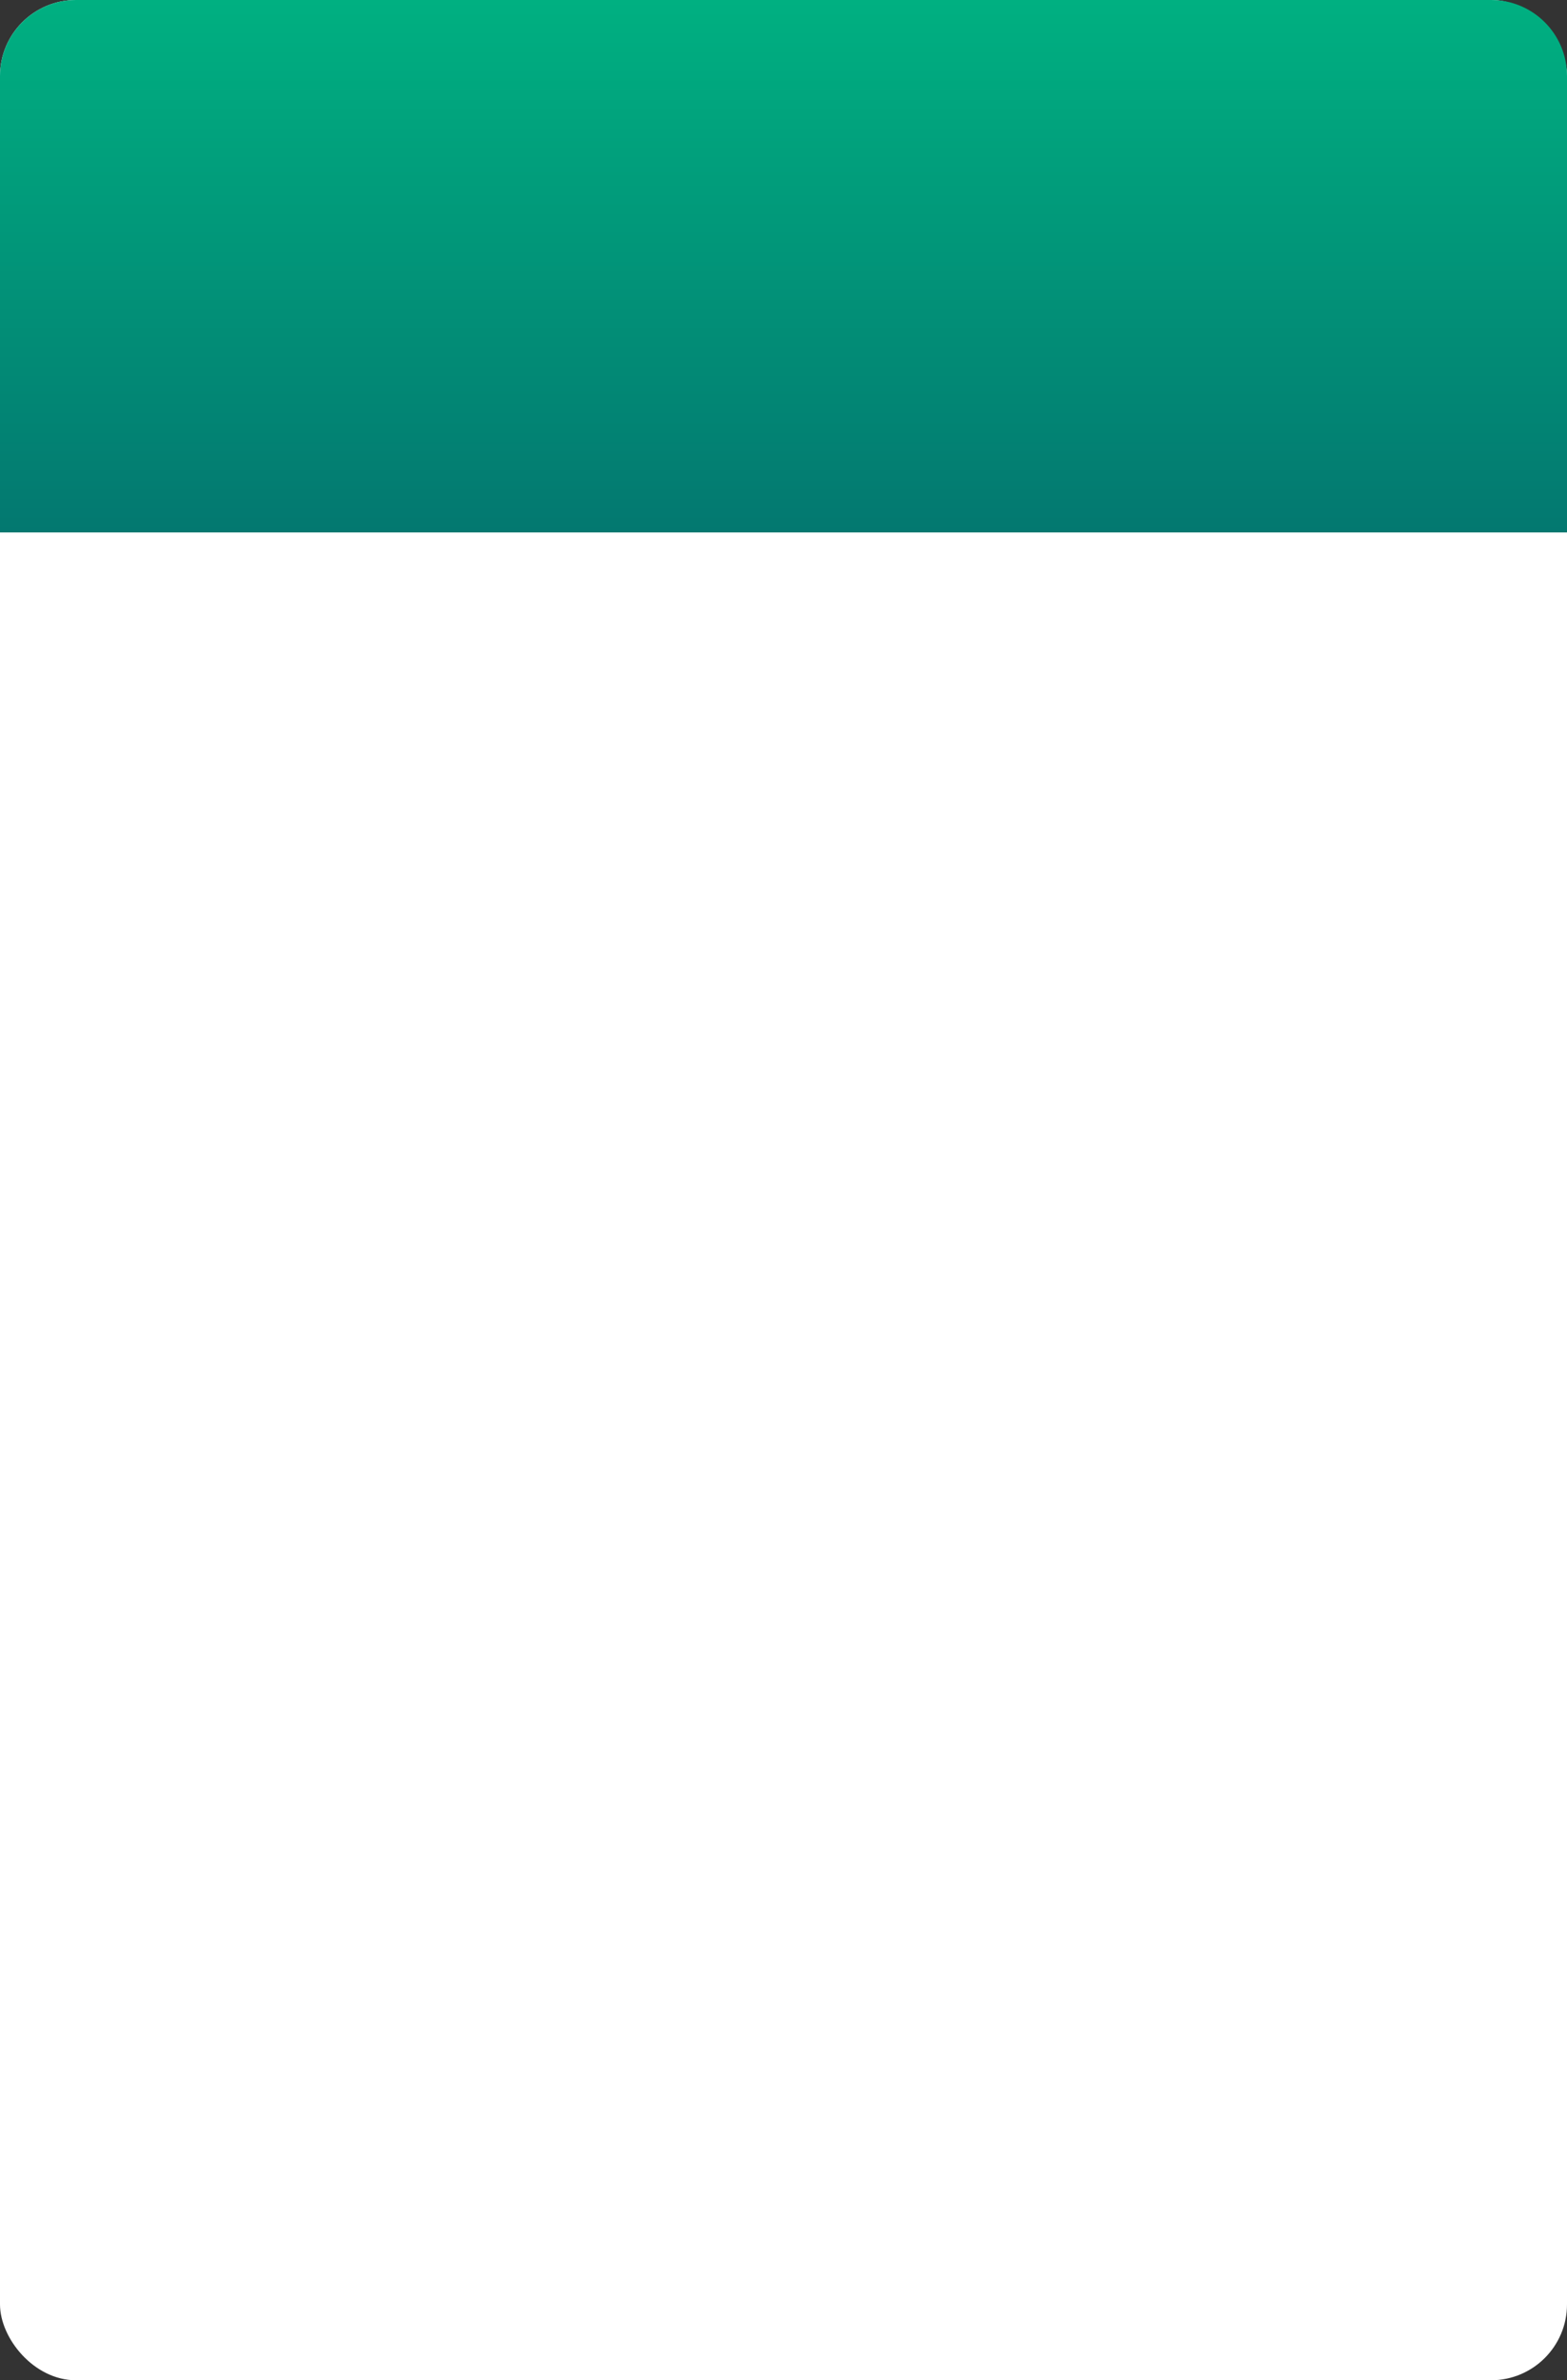<?xml version="1.0" encoding="UTF-8"?> <svg xmlns="http://www.w3.org/2000/svg" width="413" height="627" viewBox="0 0 413 627" fill="none"><rect x="0" y="0" width="413" height="627" fill="#333333" stroke="none"/> <rect width="413" height="627" rx="20" fill="white"></rect> <path d="M0 20C0 8.954 8.954 0 20 0H393C404.046 0 413 8.954 413 20V140.25H0V20Z" fill="url(#paint0_linear_225_32)"></path> <defs> <linearGradient id="paint0_linear_225_32" x1="206.5" y1="0" x2="206.5" y2="140.25" gradientUnits="userSpaceOnUse"> <stop stop-color="#00B081"></stop> <stop offset="1" stop-color="#037870"></stop> </linearGradient> </defs> </svg> 